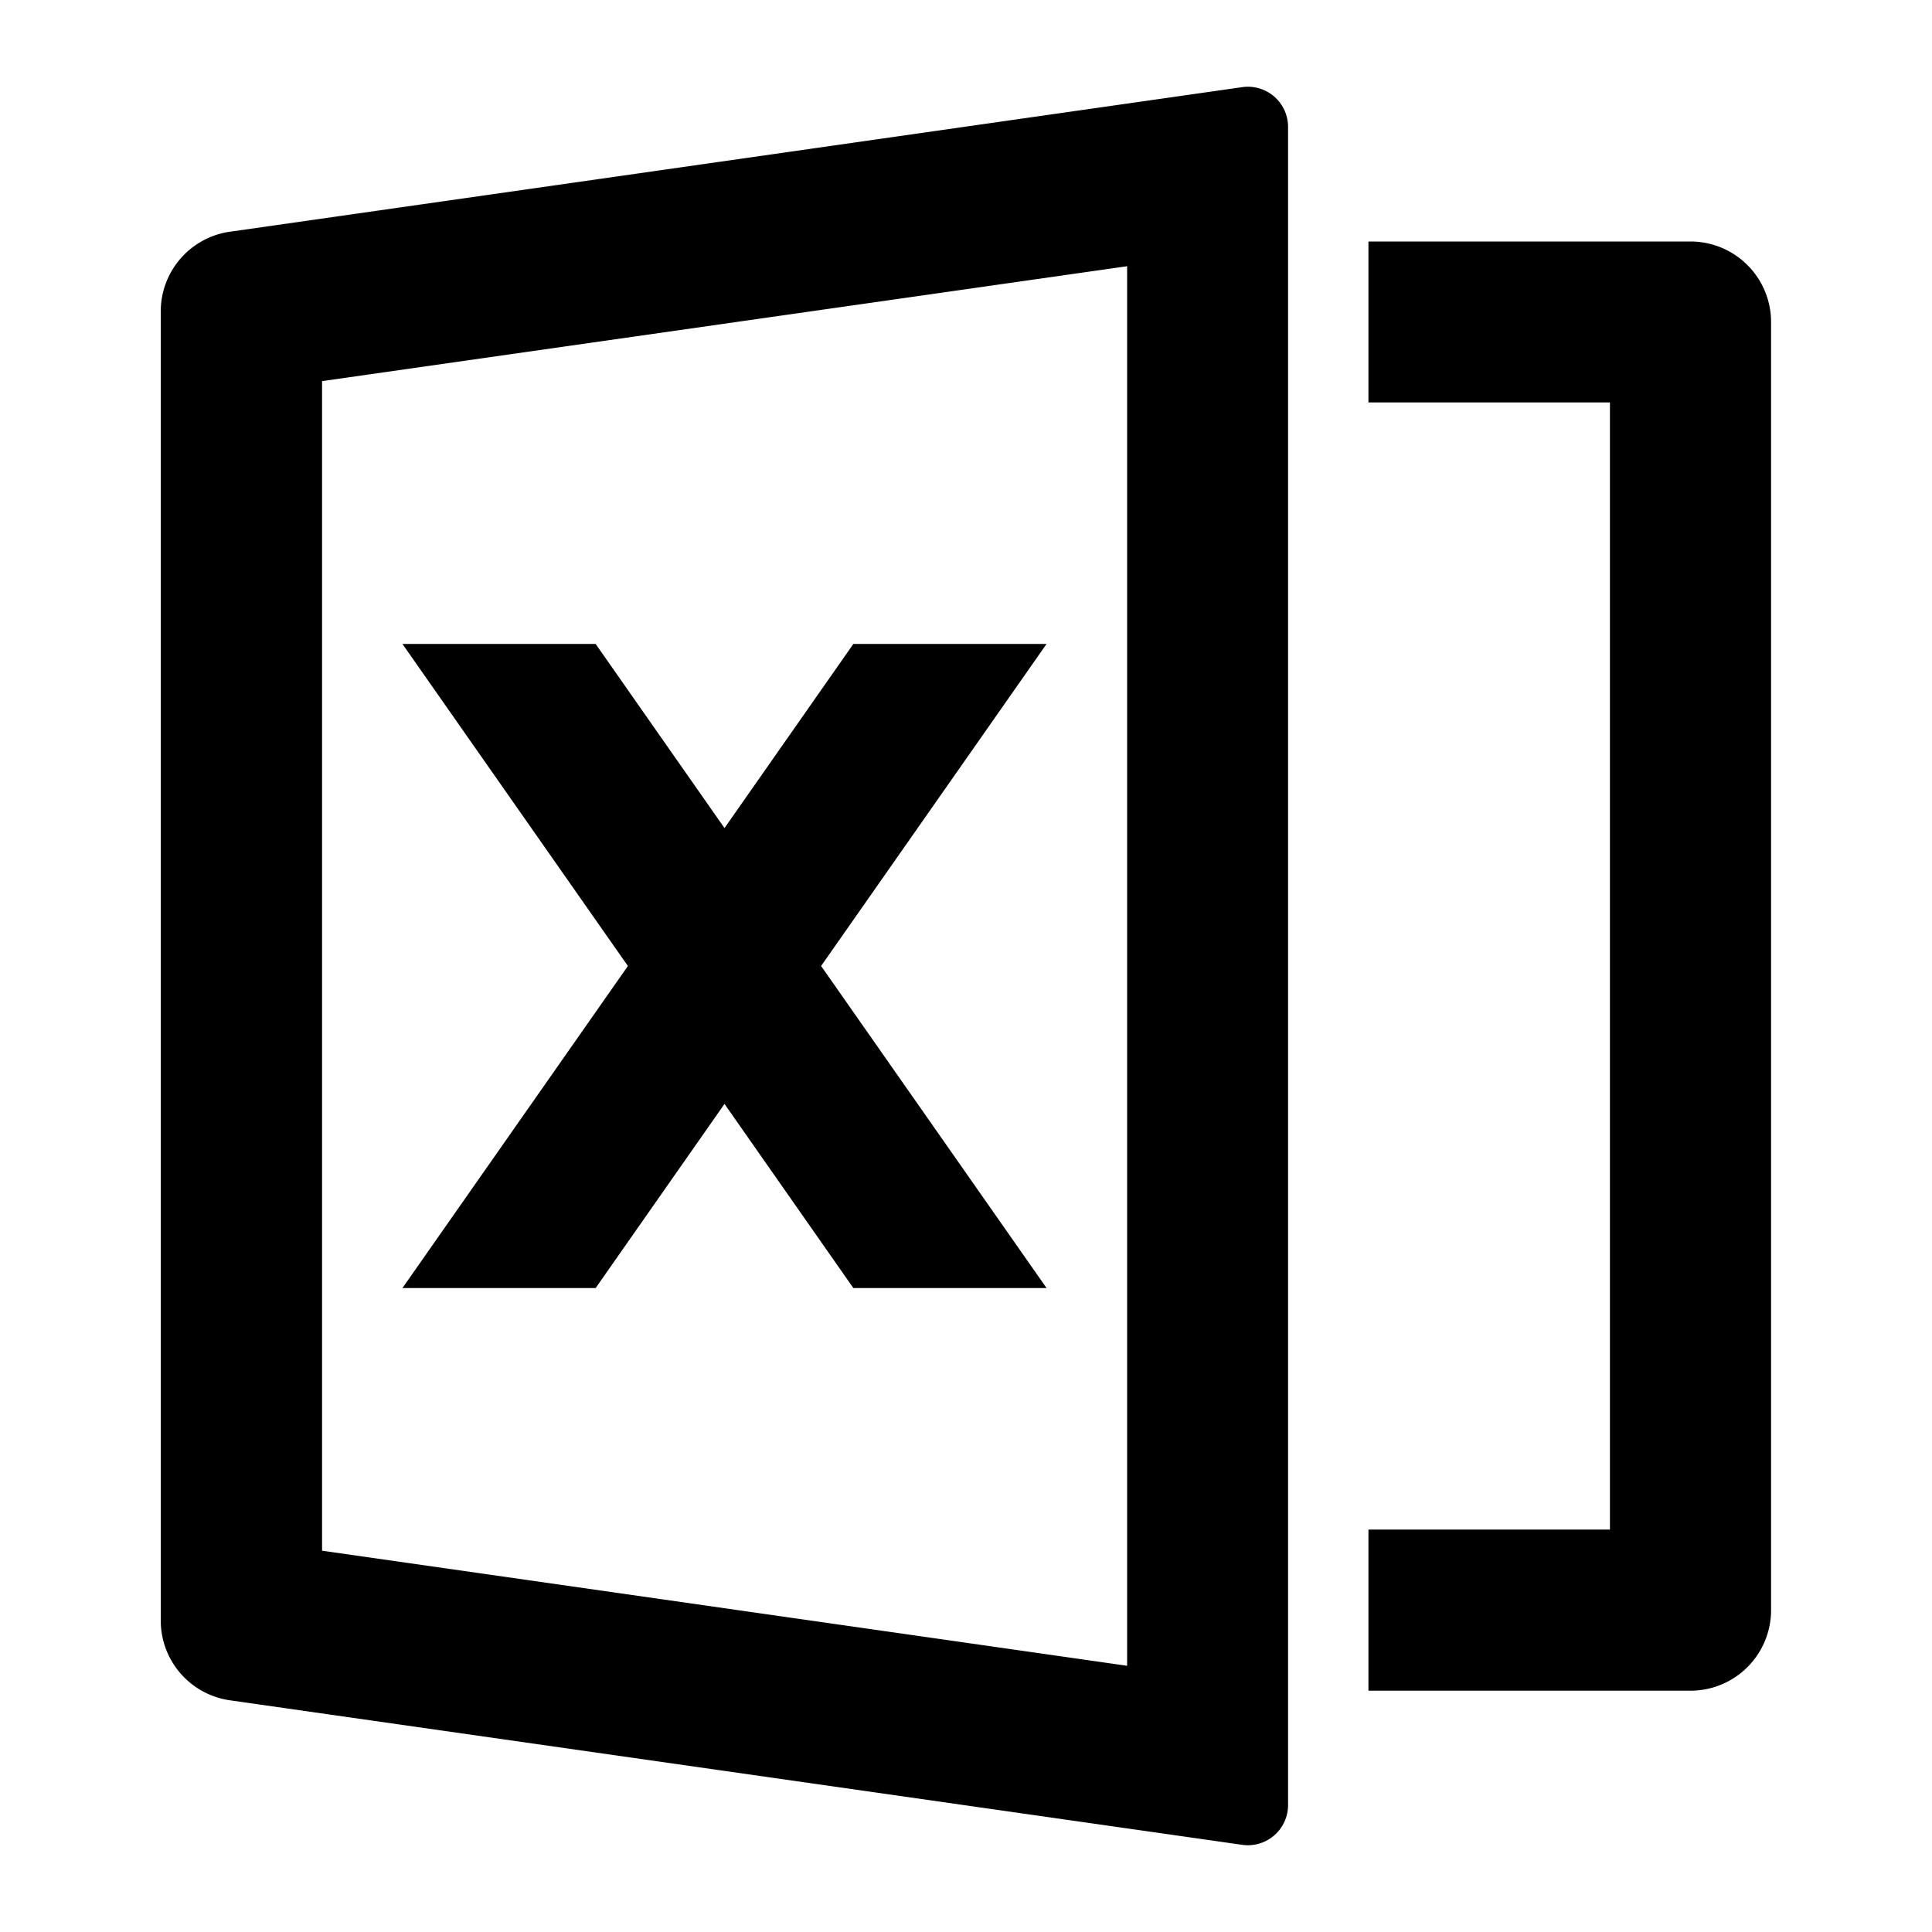 <svg xmlns="http://www.w3.org/2000/svg" viewBox="0 0 1024 1024" version="1.1"><path d="M122 122.8l536.3-76.6a21.3 21.3 0 0 1 24.4 21.1v889.4a21.3 21.3 0 0 1-24.3 21.1L121.9 901.2a42.7 42.7 0 0 1-36.7-42.2V165a42.7 42.7 0 0 1 36.7-42.2zM170.7 202v619.9l426.7 61V141.1L170.7 202zM725.3 810.7h128V213.3h-128V128h170.7a42.7 42.7 0 0 1 42.7 42.7v682.7a42.7 42.7 0 0 1-42.7 42.7h-170.7v-85.3z m-290.1-298.7l119.5 170.7h-102.4L384 585.1 315.7 682.7H213.3l119.5-170.7L213.3 341.3h102.4L384 438.9 452.3 341.3H554.7l-119.5 170.7z" p-id="9994"></path></svg>